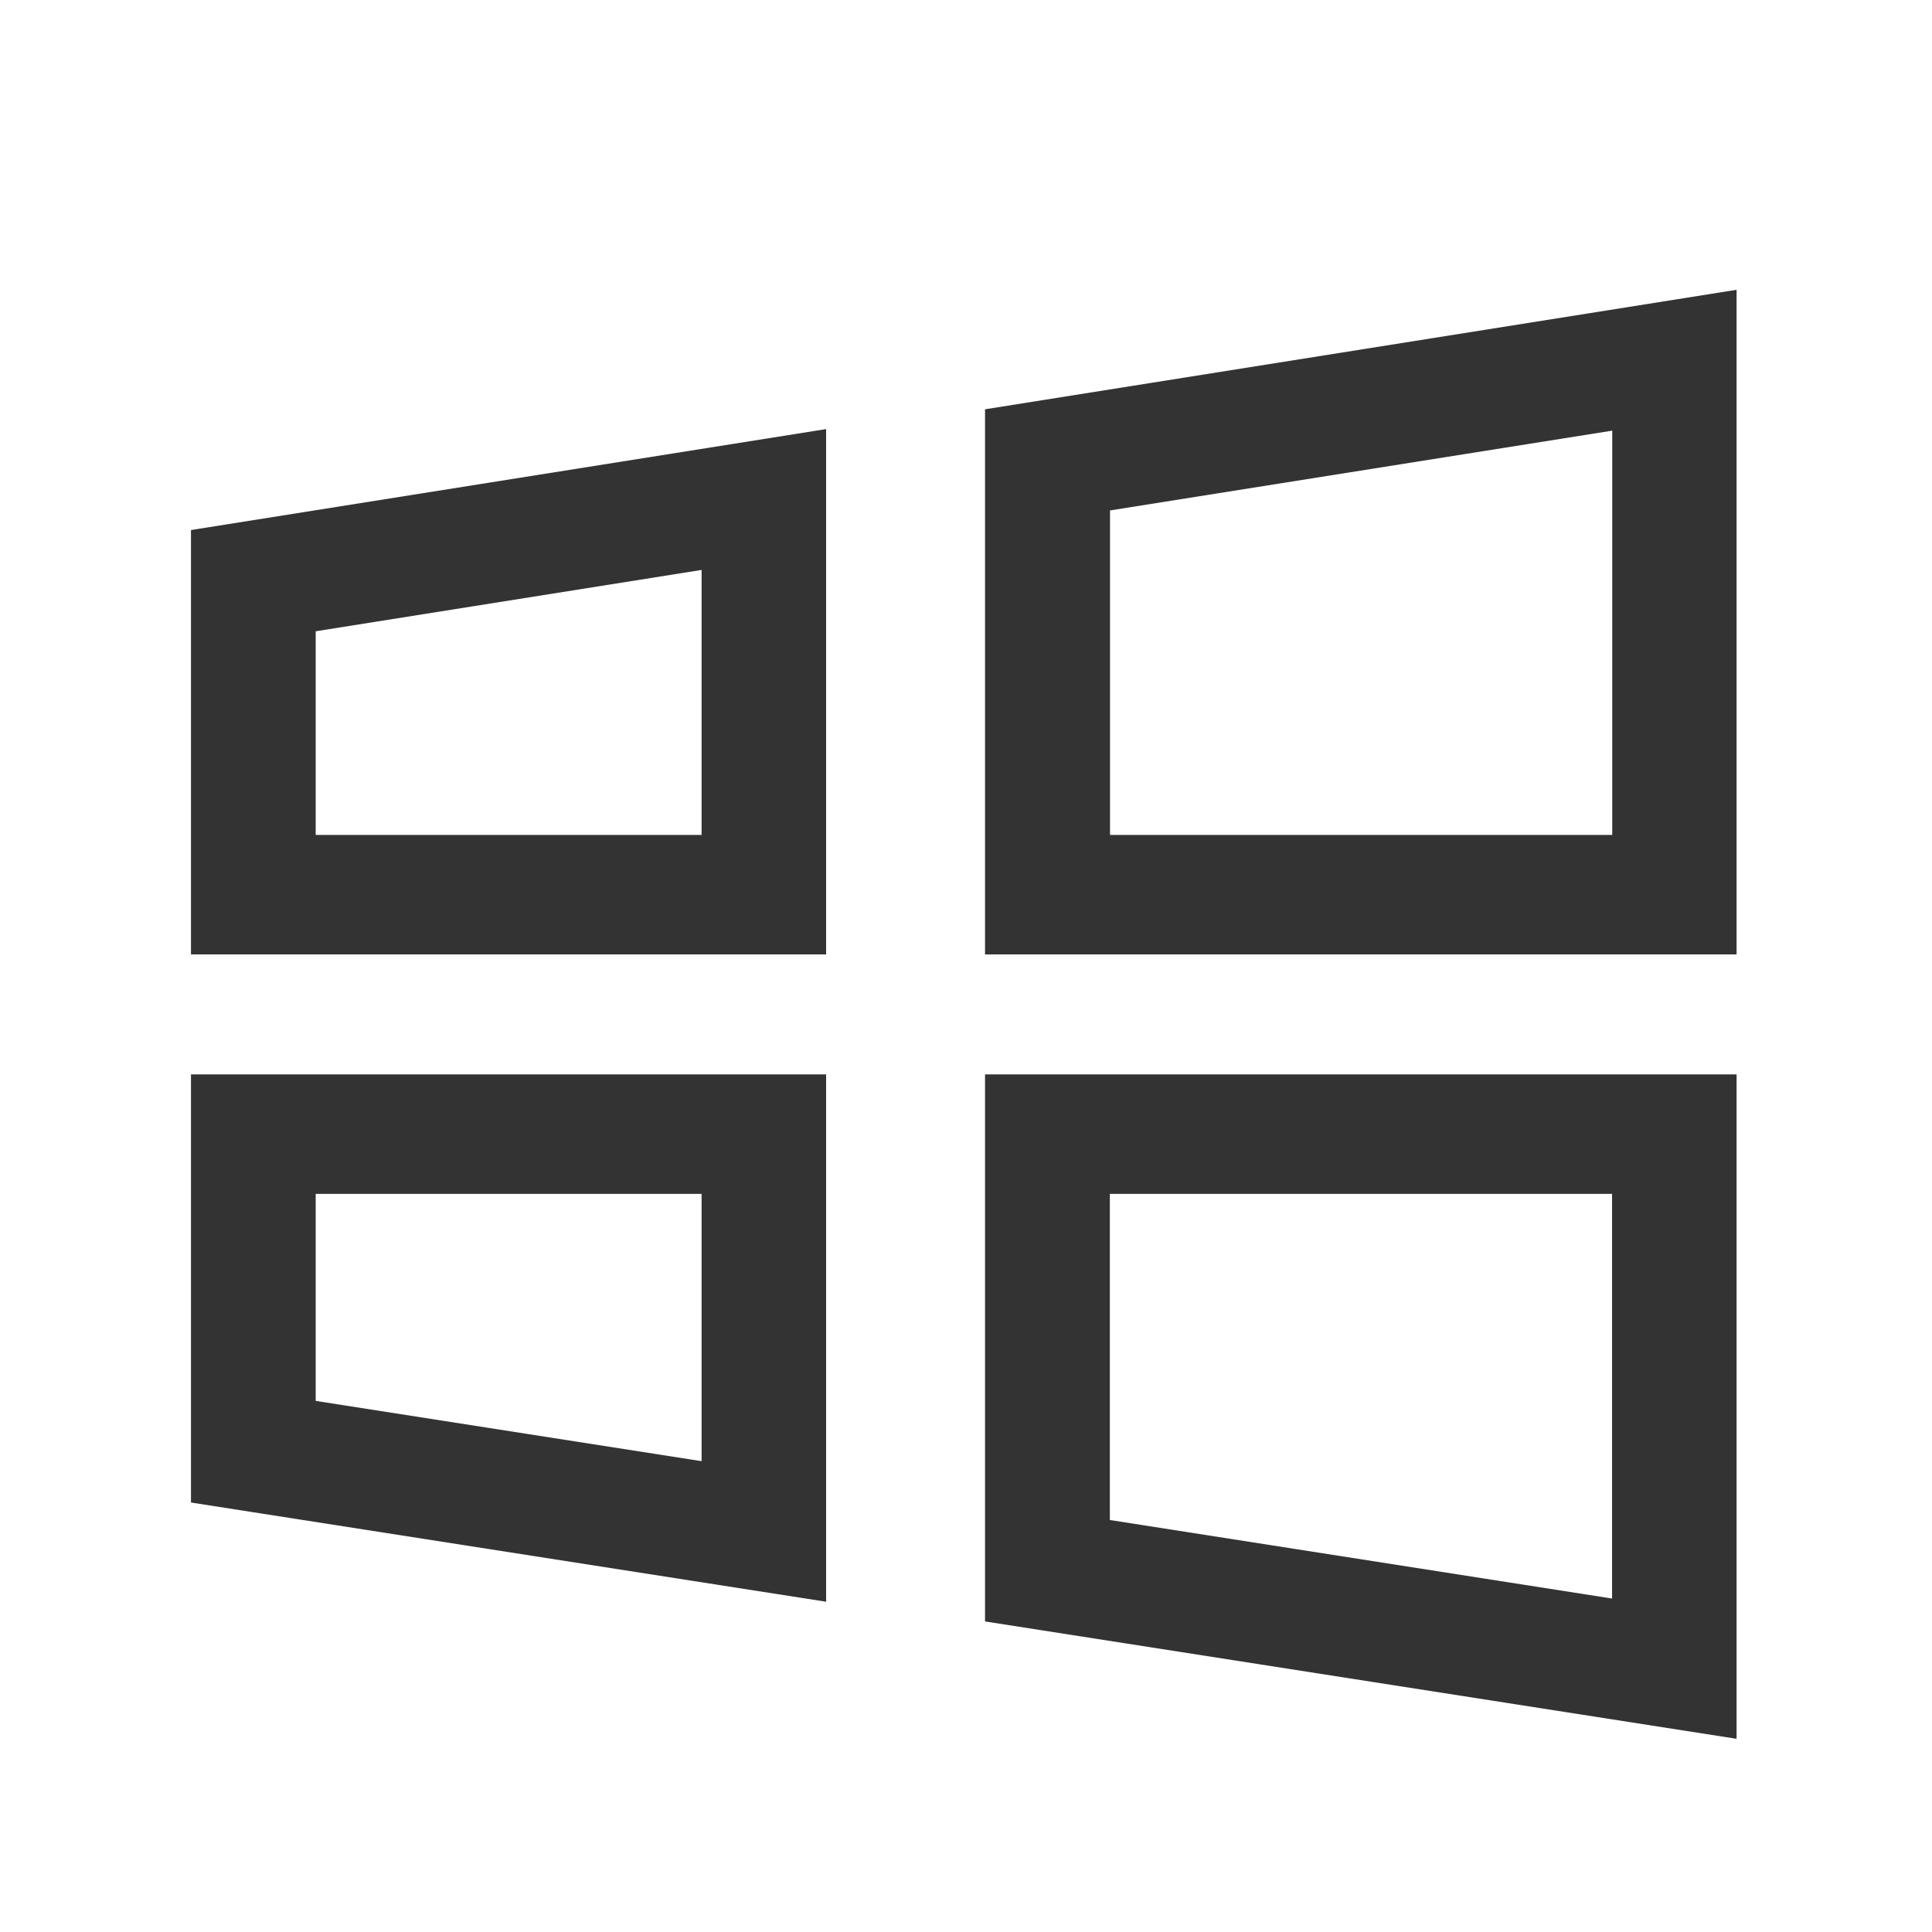 <svg width="20" height="20" viewBox="0 0 20 20" fill="none" xmlns="http://www.w3.org/2000/svg">
<path d="M1.977 15.554L8.552 16.581V11.122H1.977V15.554ZM3.268 12.359H7.263V15.126L3.268 14.502V12.359ZM10.197 16.785L17.977 18V11.122H10.197V16.785ZM11.489 12.359H16.688V16.548L11.489 15.735V12.359ZM10.197 4.237V9.88H17.977V3L10.197 4.237ZM16.688 8.643H11.491V5.284L16.69 4.458V8.643H16.688ZM1.977 9.88H8.552V4.442L1.977 5.487V9.88ZM3.268 6.535L7.263 5.9V8.643H3.268V6.535Z" fill="#333333"/>
</svg>
